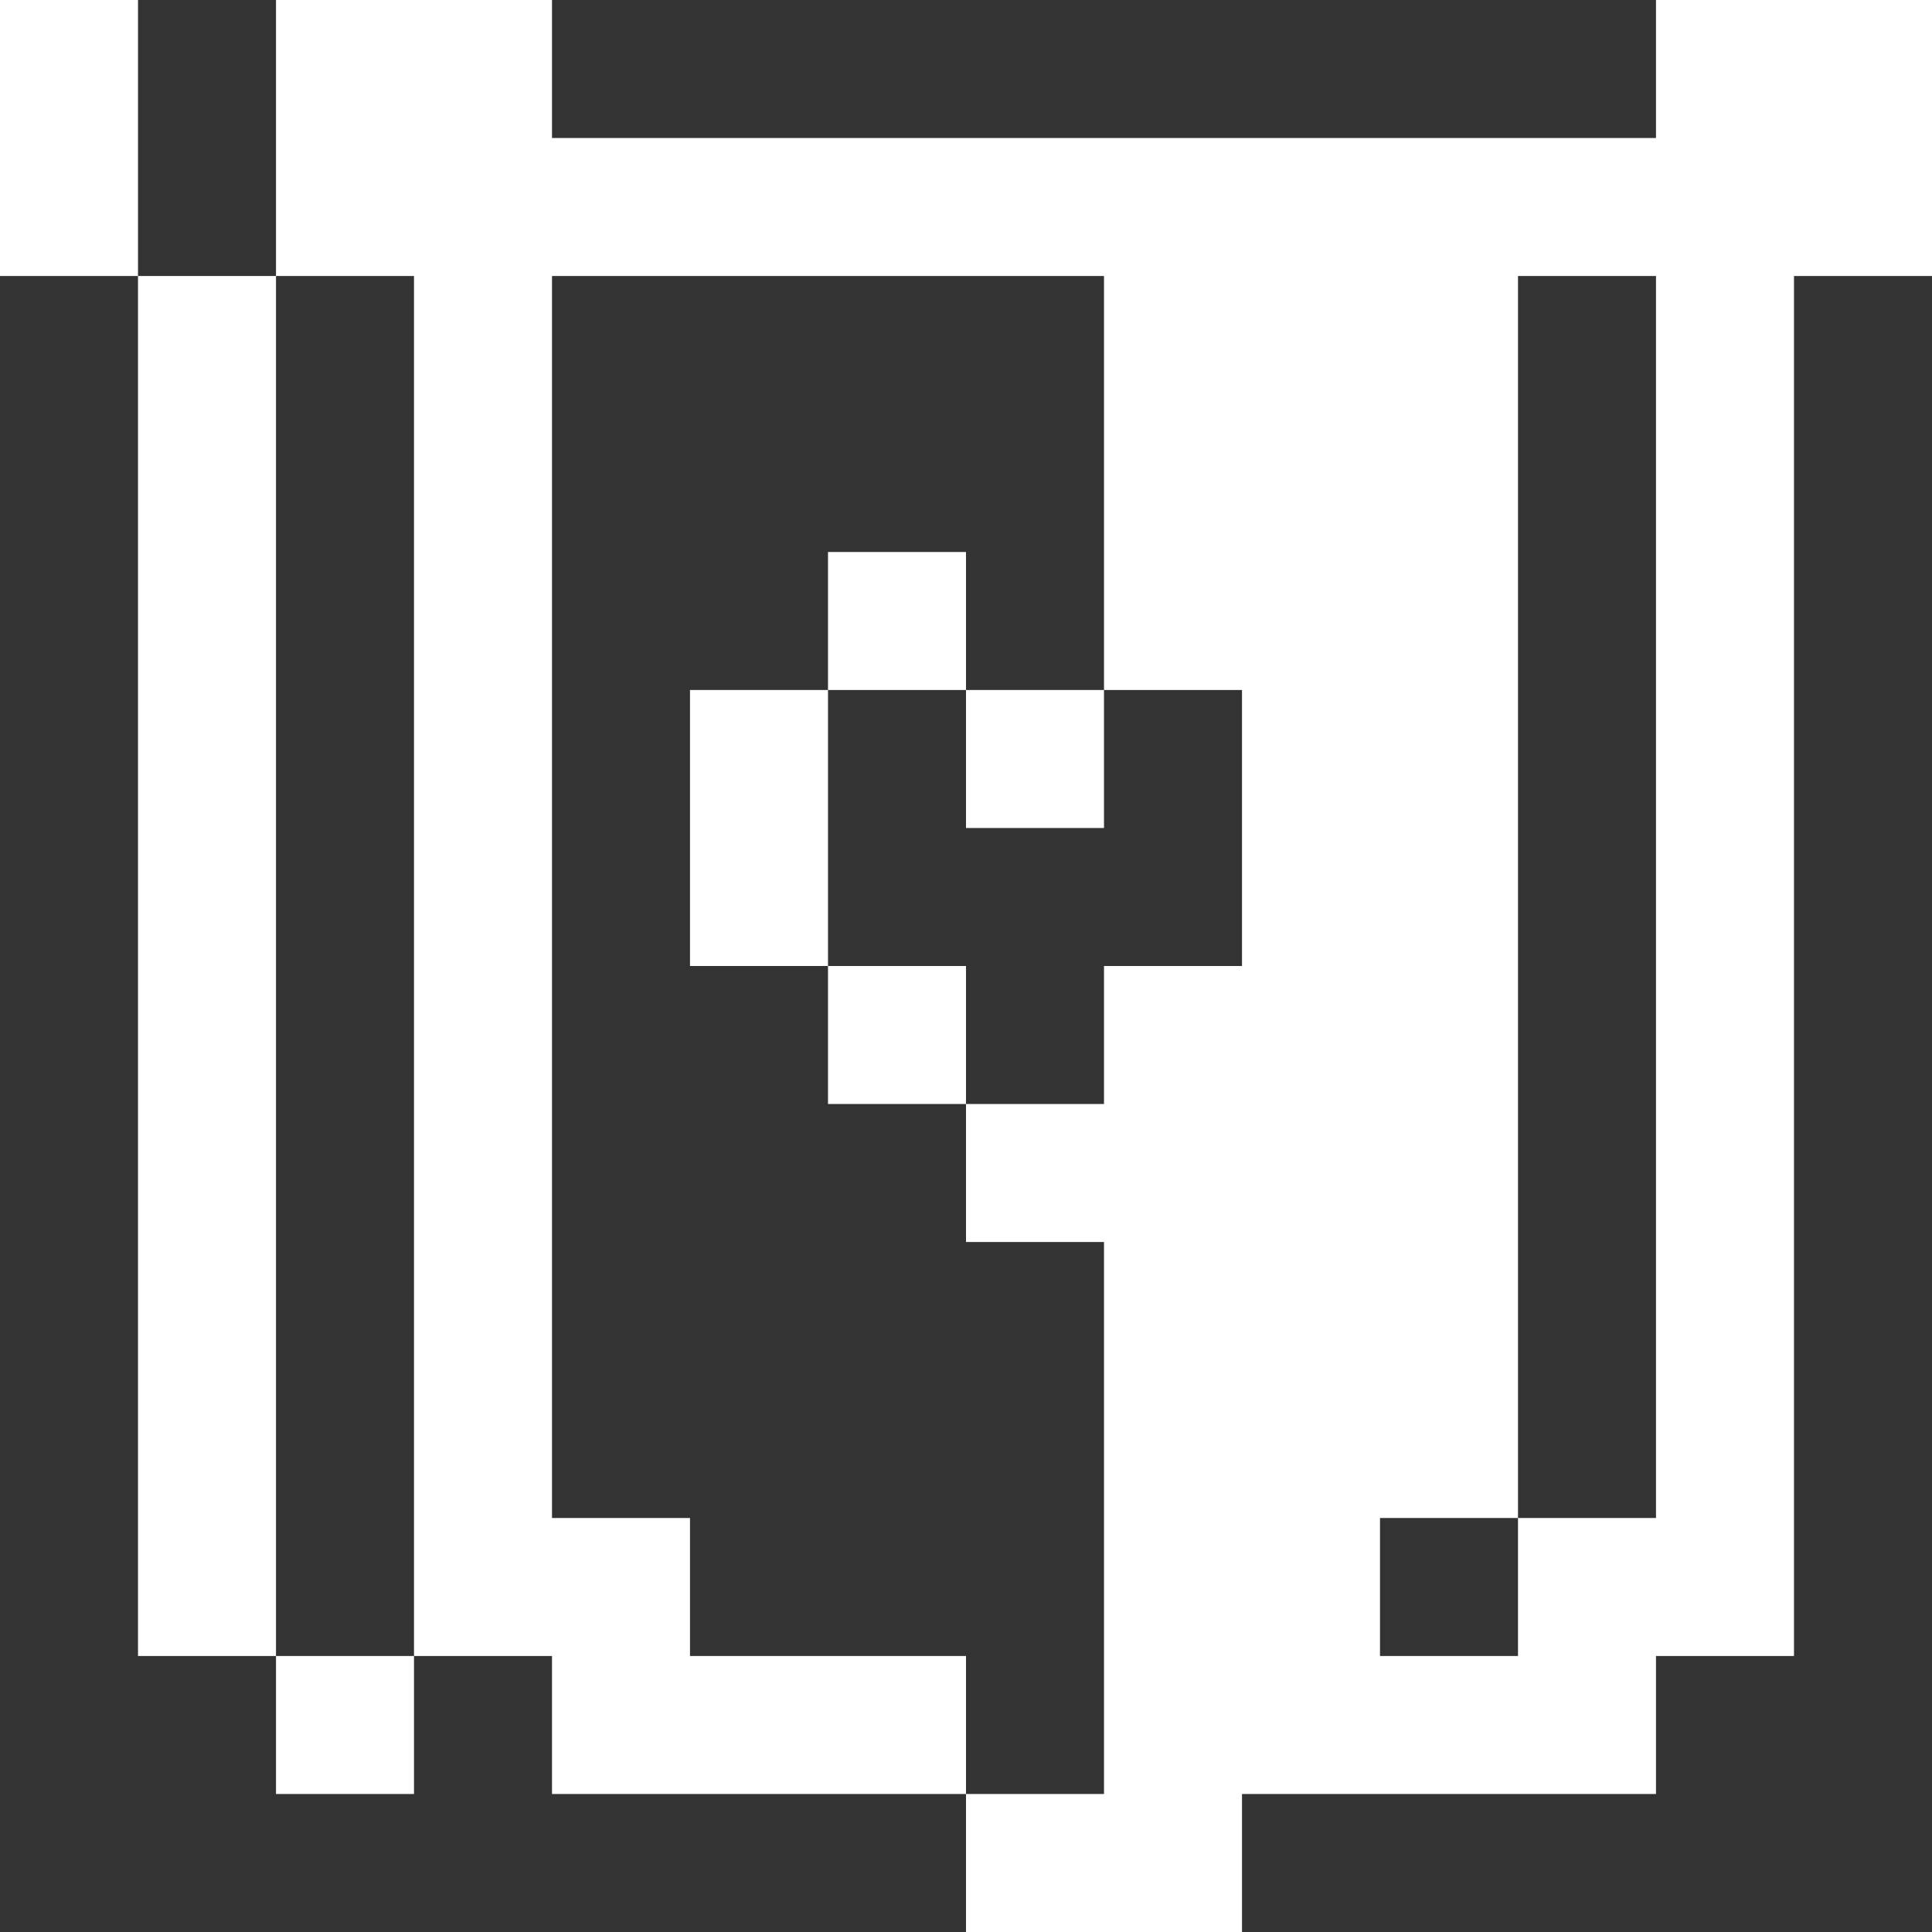 <svg width="14" height="14" viewBox="0 0 14 14" fill="none" xmlns="http://www.w3.org/2000/svg">
<rect x="0" y="0" width="14" height="14" fill="#333333" stroke="none"/>
<path d="M12 12H13V2H14V0H12V1H4V0H2V2H3V12H4V13H7V12H5V11H4V2H8V5H9V7H8V8H7V9H8V13H7V14H9V13H12V12ZM10 12V11H11V2H12V11H11V12H10Z" fill="white"/>
<path d="M3 12H2V13H3V12Z" fill="white"/>
<path d="M2 2H1V12H2V2Z" fill="white"/>
<path d="M7 7H6V8H7V7Z" fill="white"/>
<path d="M8 5H7V6H8V5Z" fill="white"/>
<path d="M6 5H5V7H6V5Z" fill="white"/>
<path d="M7 4H6V5H7V4Z" fill="white"/>
<path d="M1 0H0V2H1V0Z" fill="white"/>
</svg>

